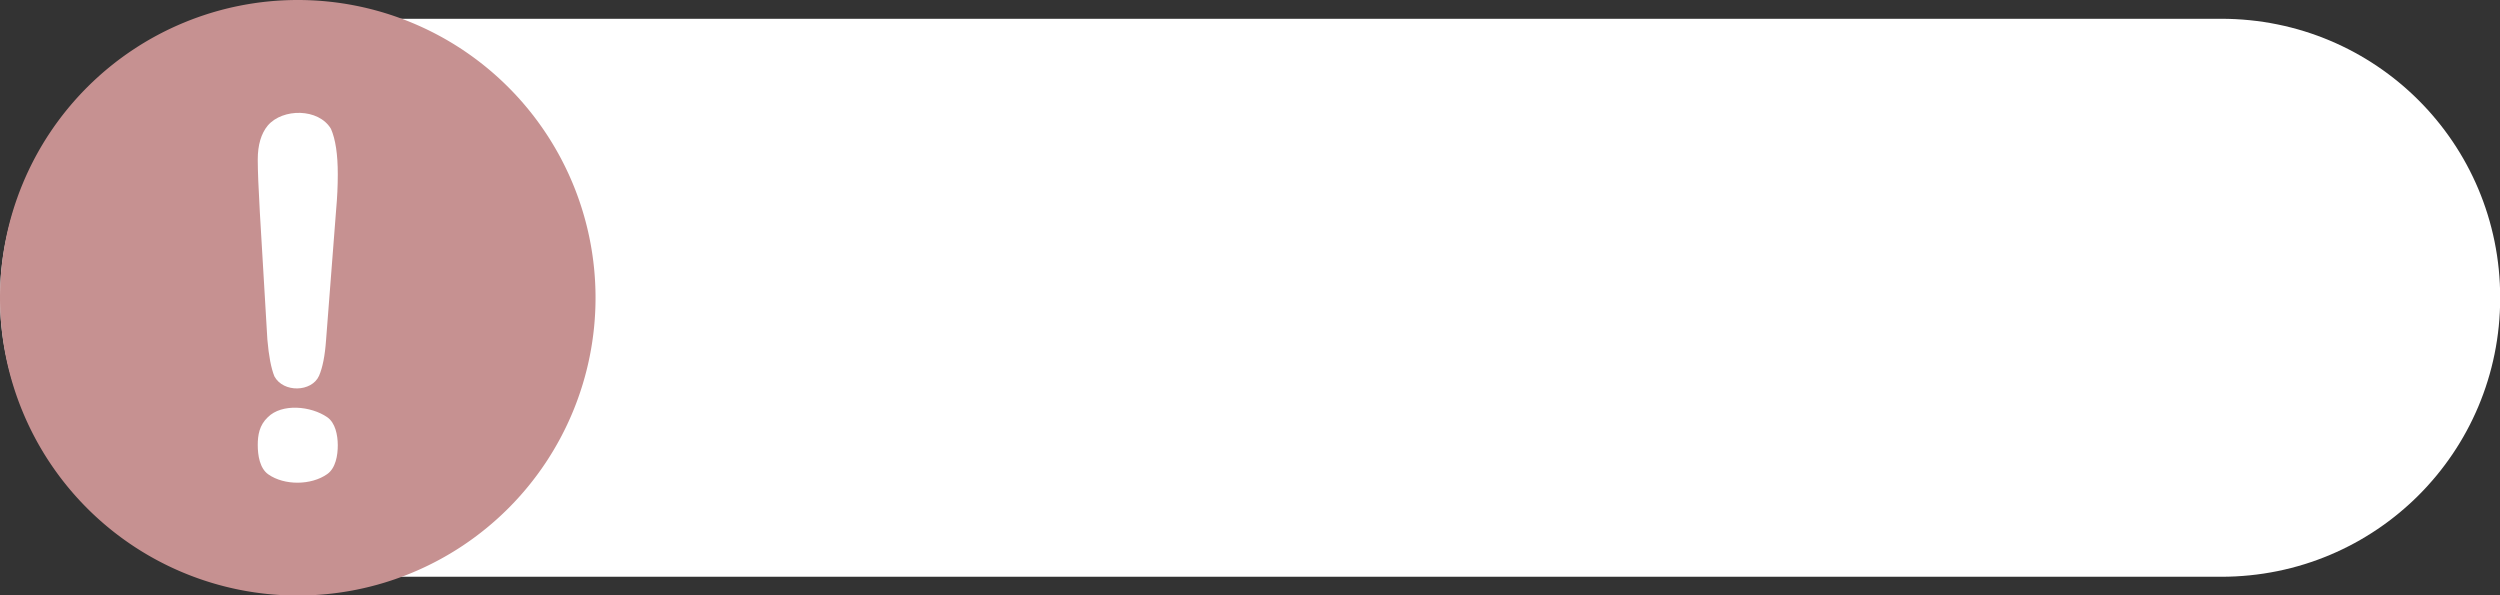 <?xml version="1.0" encoding="UTF-8" standalone="no"?><svg xmlns="http://www.w3.org/2000/svg" xmlns:xlink="http://www.w3.org/1999/xlink" fill="#000000" height="84.6" preserveAspectRatio="xMidYMid meet" version="1" viewBox="0.0 0.0 355.2 84.6" width="355.2" zoomAndPan="magnify"><rect x="0.0" y="0.0" width="355.2" height="84.6" fill="#333333" stroke="none"/><g><g paint-order="stroke fill markers"><g id="change1_2"><path d="m 243.17,237.453 h 275.949 c 21.96,0 39.639,17.679 39.639,39.639 0,21.96 -17.679,39.639 -39.639,39.639 H 243.17 c -21.96,0 -39.639,-17.679 -39.639,-39.639 0,-21.96 17.679,-39.639 39.639,-39.639 z" fill="#ffffff" transform="translate(-203.531 -234.785)"/></g><g><g id="change2_1"><path d="m 288.145,277.092 a 42.307,42.307 0 0 1 -42.307,42.307 42.307,42.307 0 0 1 -42.307,-42.307 42.307,42.307 0 0 1 42.307,-42.307 42.307,42.307 0 0 1 42.307,42.307 z" fill="#c69191" transform="translate(-203.531 -234.785)"/></g><g id="change1_1"><path d="m 241.586,252.607 c -0.955,1.153 -1.433,2.77 -1.433,4.851 0,1.529 0.1,4.049 0.3,7.56 l 1.066,18.015 c 0.2,2.332 0.533,4.075 1,5.228 1.276,2.35 5.291,2.238 6.338,-0.075 0.511,-1.178 0.844,-2.871 1,-5.077 l 1.433,-18.541 c 0.155,-1.705 0.233,-3.385 0.233,-5.04 0,-2.808 -0.322,-4.952 -0.966,-6.431 -1.76,-2.966 -6.877,-2.936 -8.97,-0.489 z m 0,41.452 c -1.211,1.137 -1.431,2.549 -1.433,3.949 -0.003,1.479 0.288,3.327 1.499,4.175 2.286,1.6 6.09,1.569 8.371,-0.038 1.199,-0.845 1.511,-2.67 1.5,-4.137 -0.011,-1.408 -0.341,-3.149 -1.5,-3.949 -2.315,-1.597 -6.449,-1.989 -8.437,6e-5 0,2e-5 1e-5,5e-5 0,6e-5 z" fill="#ffffff" font-family="Arial Rounded MT Bold" font-size="133.333" style="-inkscape-font-specification:'Arial Rounded MT Bold, ';white-space:pre" transform="translate(-203.531 -234.785)"/></g></g></g></g></svg>